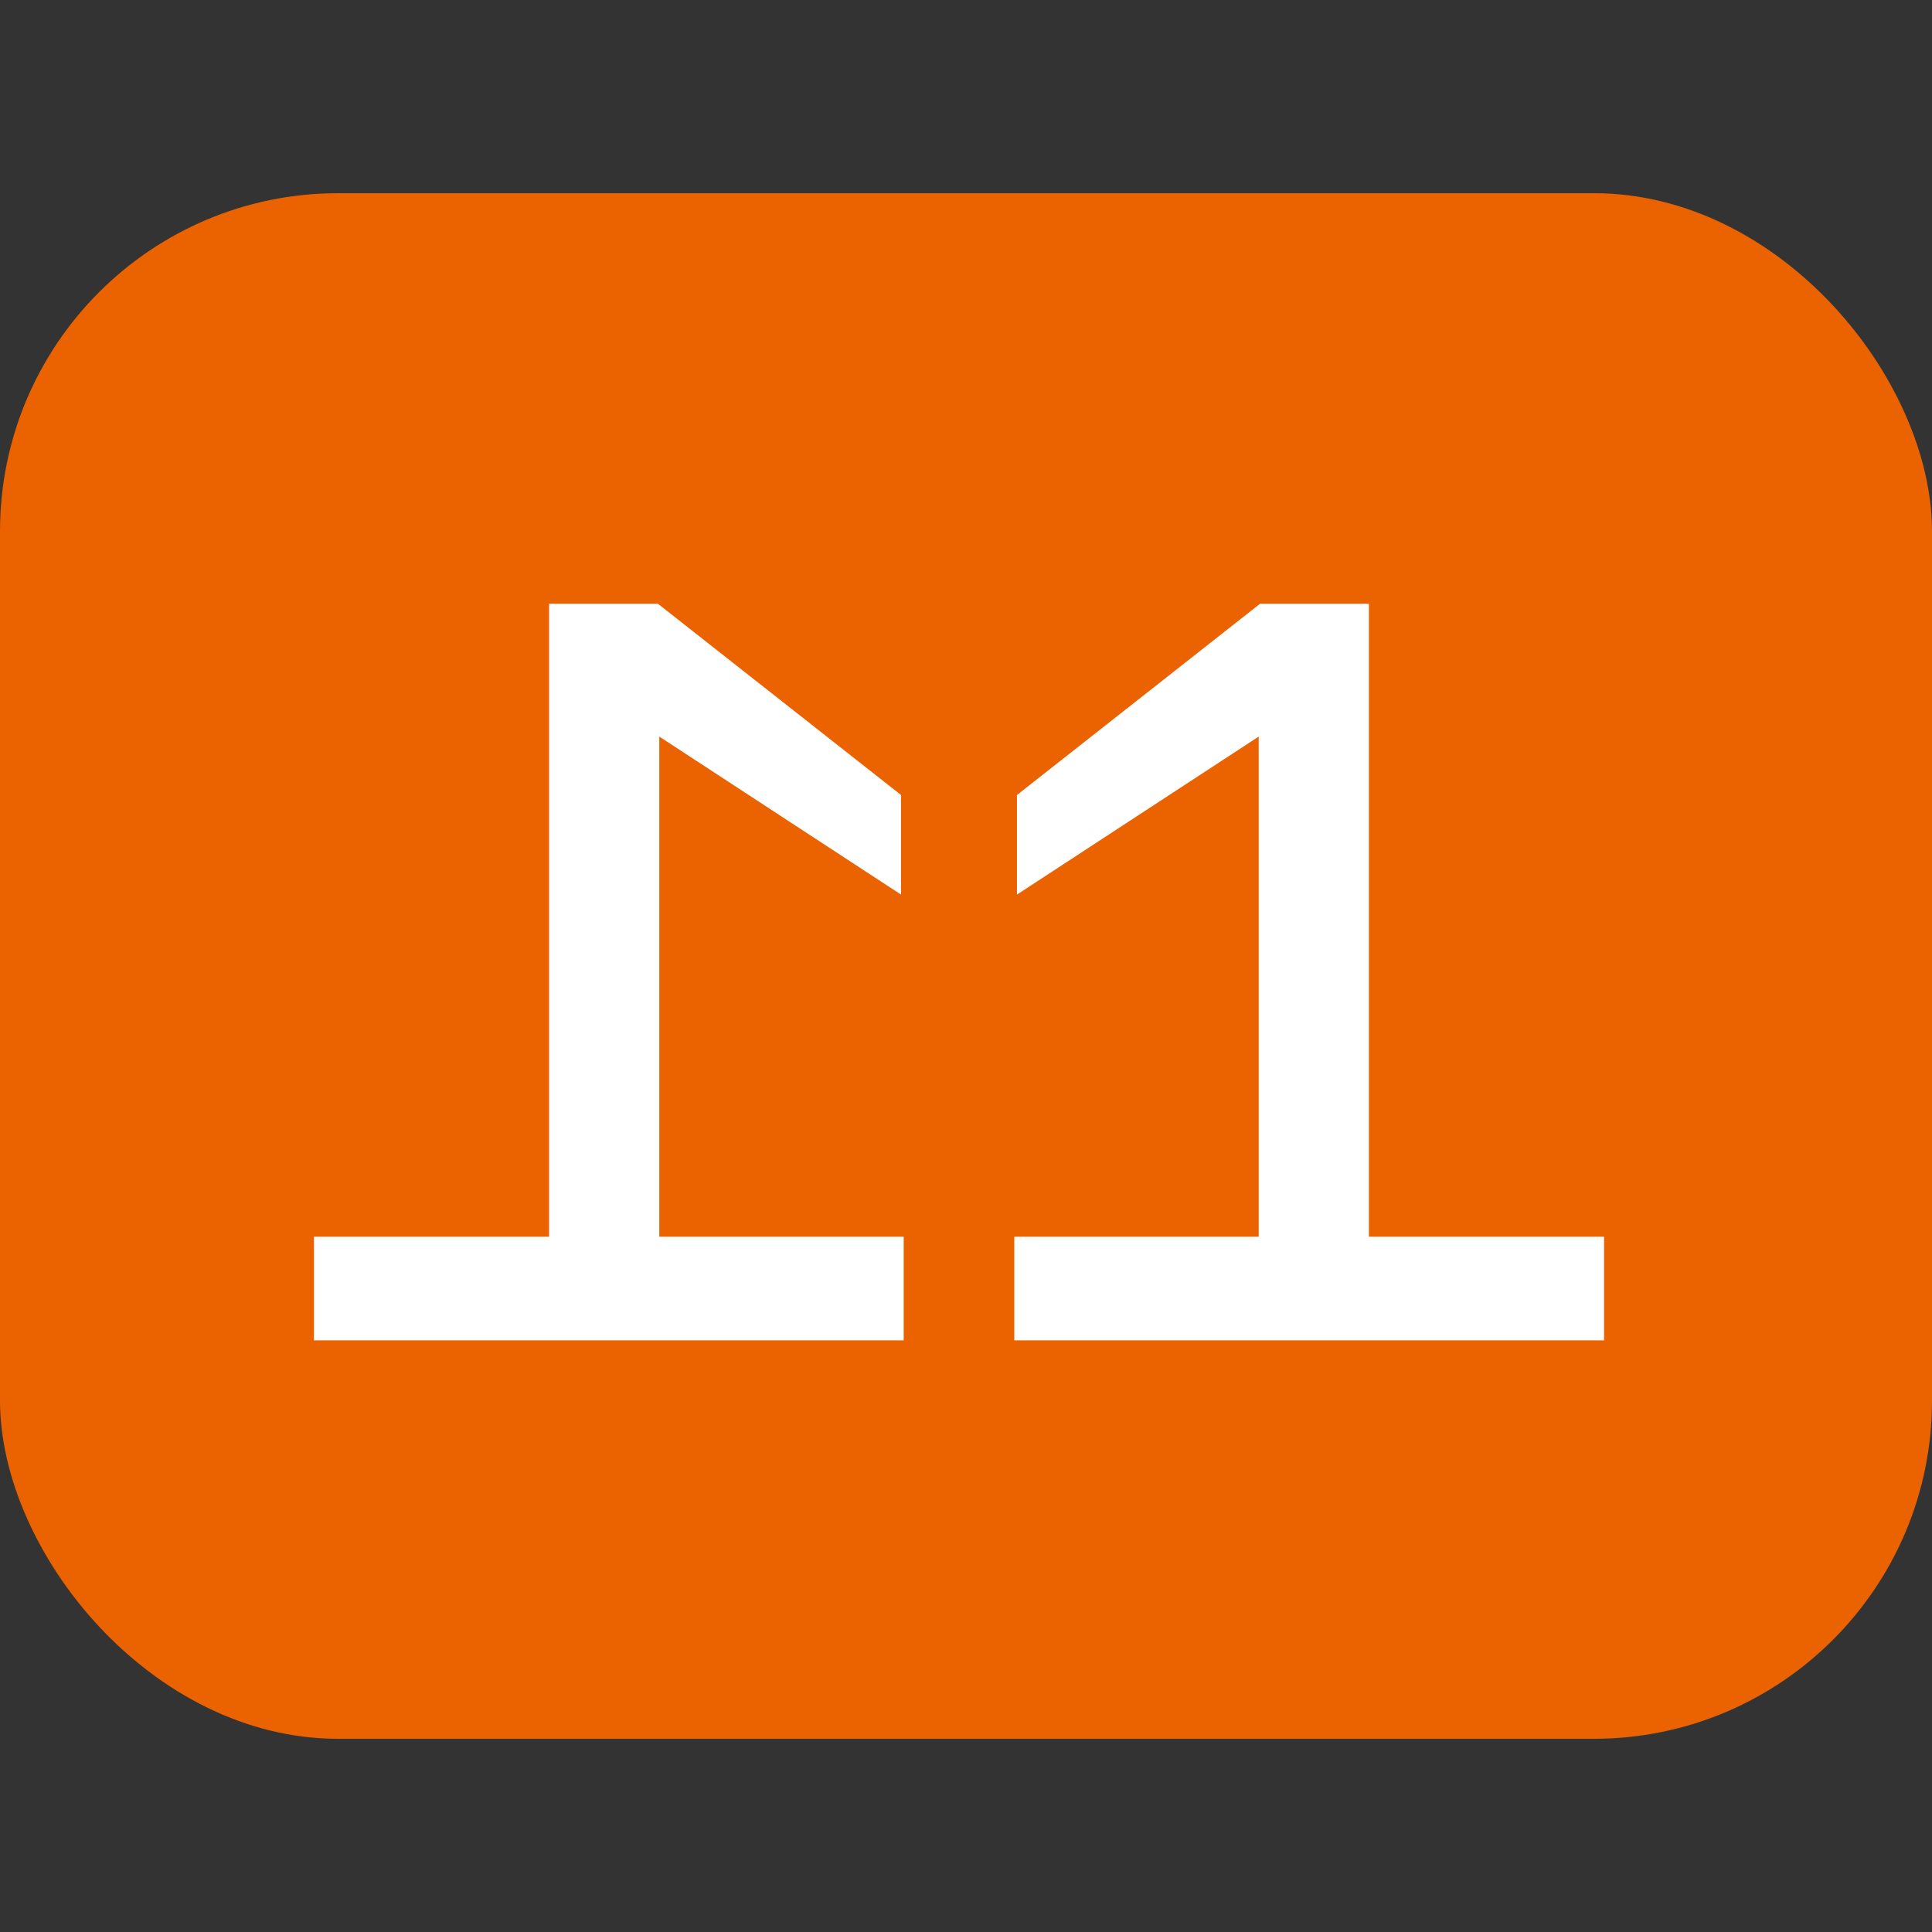 <svg width="24" height="24" viewBox="0 0 24 24" fill="none" xmlns="http://www.w3.org/2000/svg">
<rect x="0" y="0" width="24" height="24" fill="#333333" stroke="none"/>
<rect y="2.4" width="24" height="19.2" rx="4.2" fill="#EB6200"/>
<path d="M8.173 7.5L11.193 9.876V11.113L8.19 9.15V15.363H11.226V16.65H3.9V15.363H6.821V7.5H8.173ZM17.005 15.363H19.926V16.65H12.6V15.363H15.636V9.15L12.633 11.113V9.876L15.653 7.5H17.005V15.363Z" fill="white"/>
</svg>
